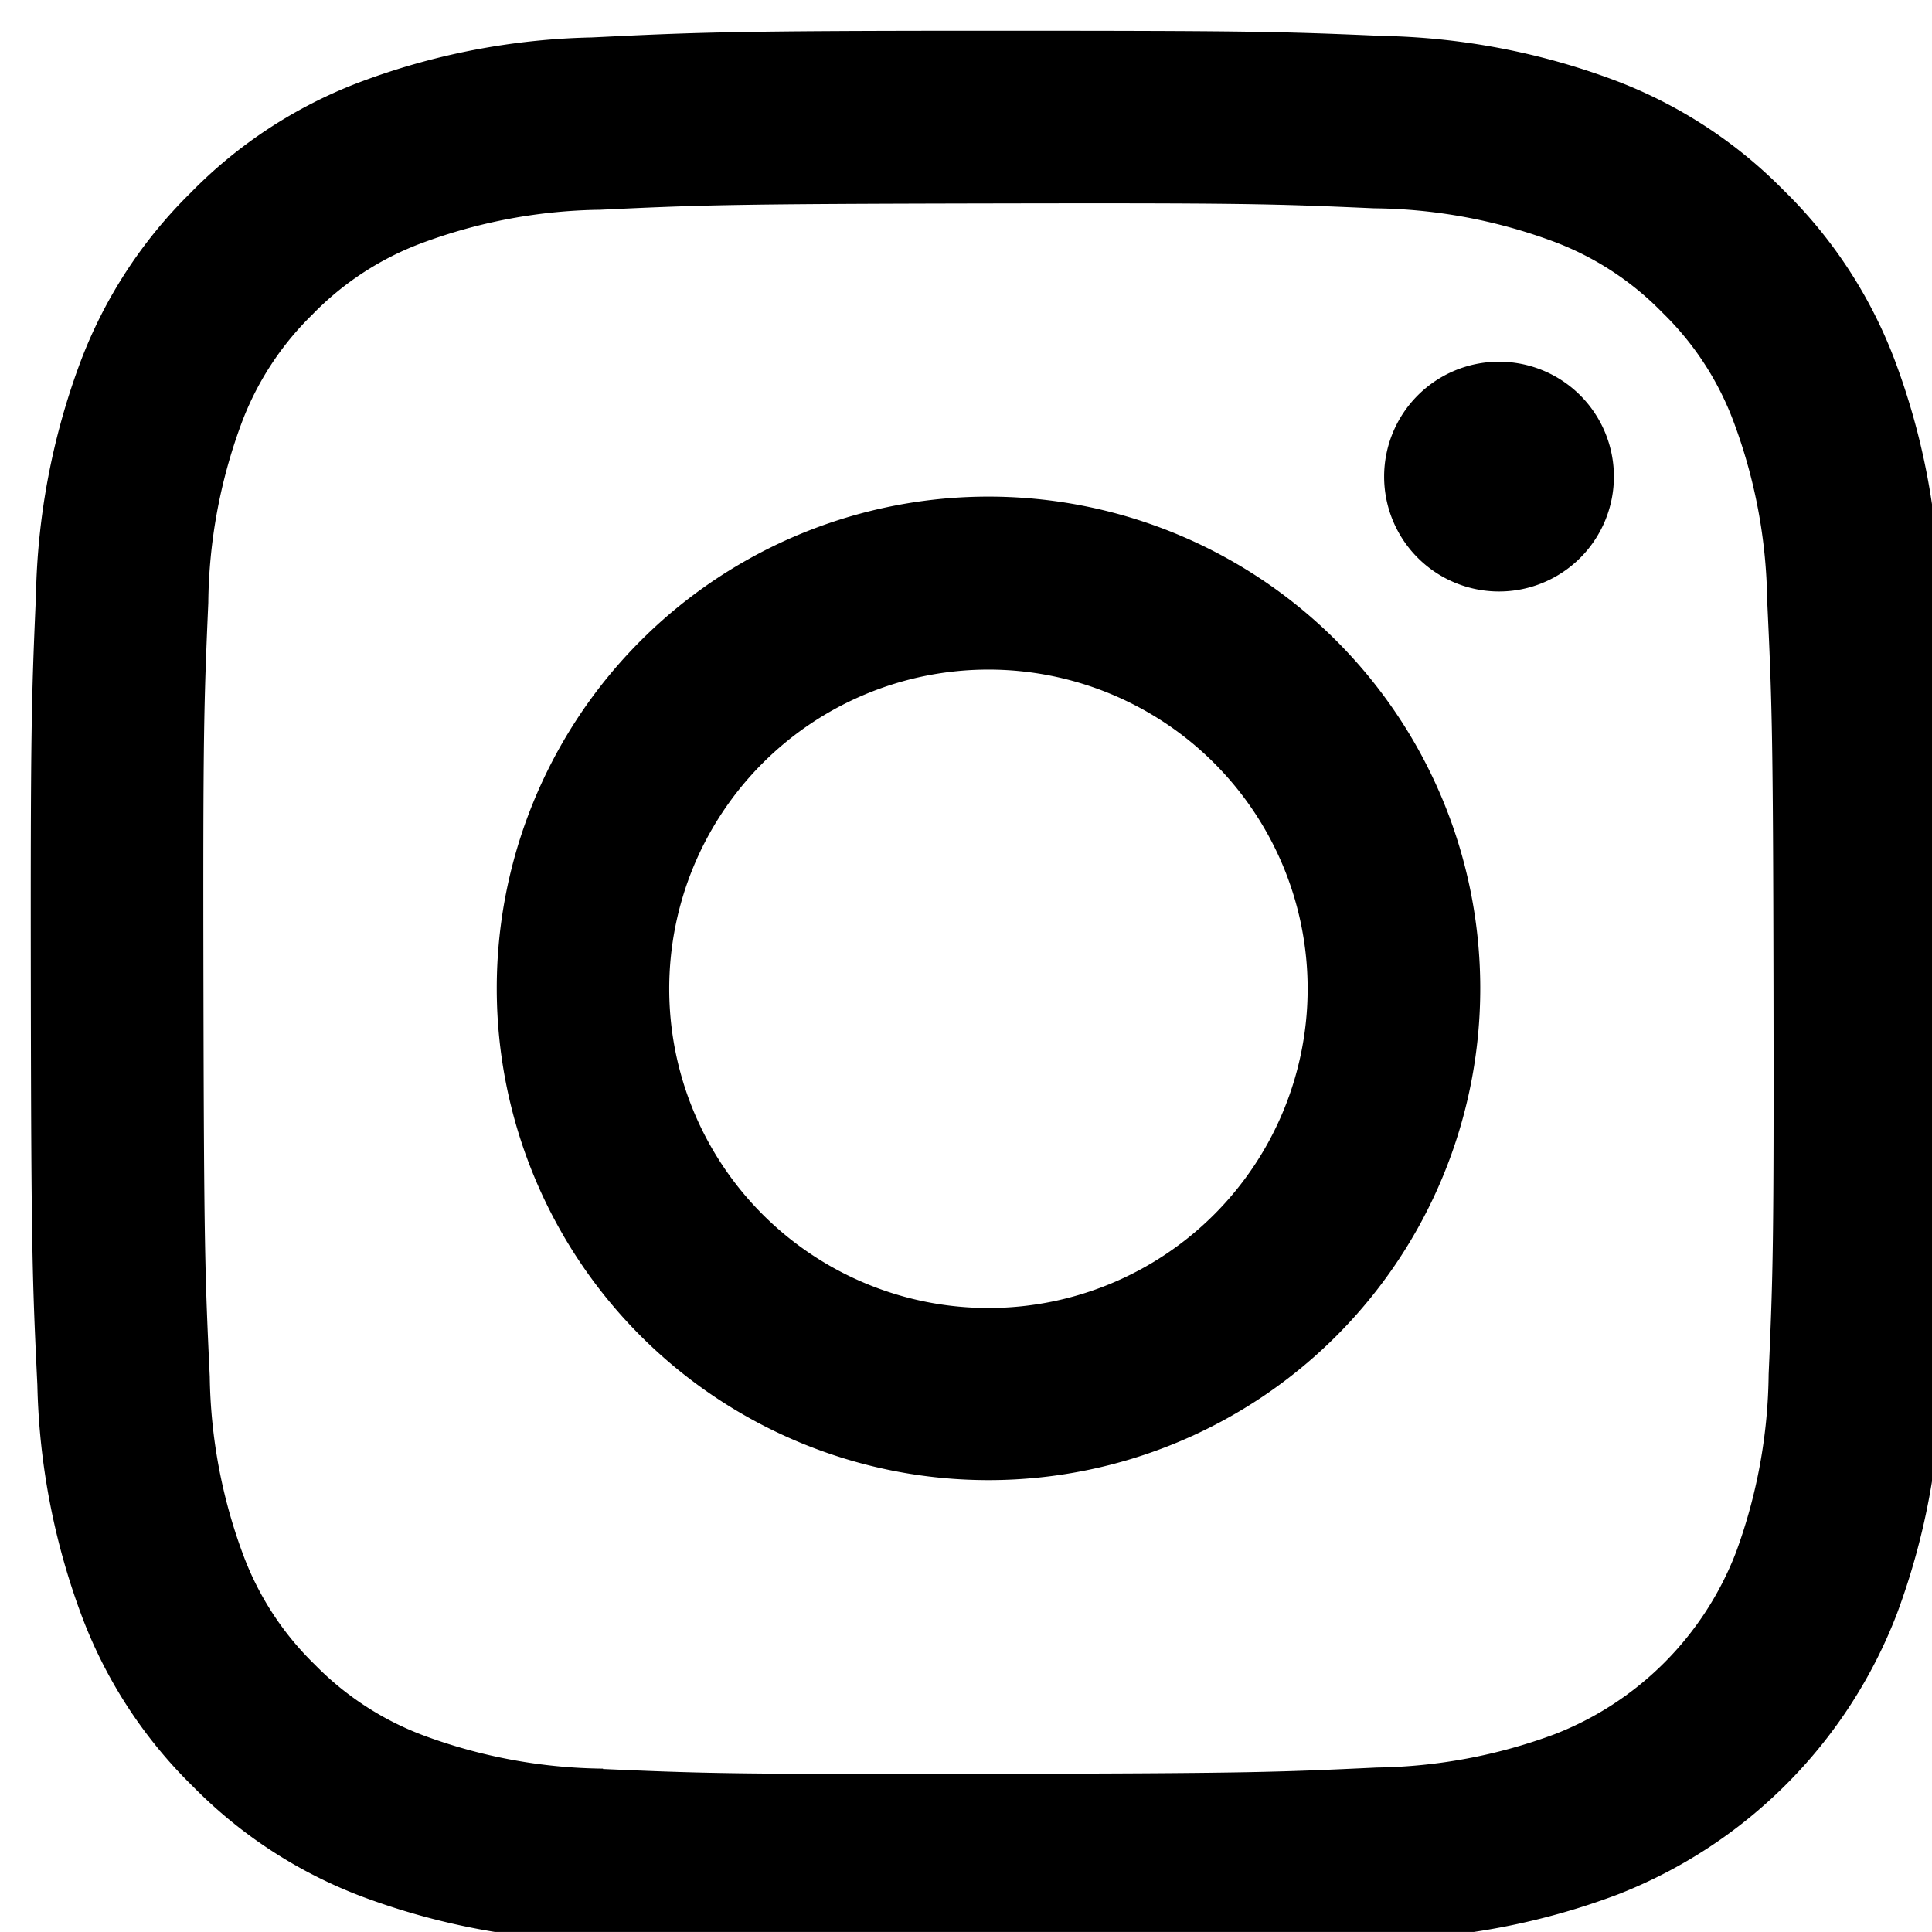 <svg xmlns="http://www.w3.org/2000/svg" xmlns:xlink="http://www.w3.org/1999/xlink" width="26.268" height="26.268" viewBox="0 0 26.268 26.268">
  <defs>
    <style>
      .cls-1 {
        clip-path: url(#clip-path);
      }
    </style>
    <clipPath id="clip-path">
      <rect id="長方形_1649" data-name="長方形 1649" width="26.268" height="26.268"/>
    </clipPath>
  </defs>
  <g id="icon-ig" transform="translate(0 0)">
    <g id="グループ_1896" data-name="グループ 1896" class="cls-1" transform="translate(0 -0.001)">
      <path id="パス_779" data-name="パス 779" d="M7.628.091A9.522,9.522,0,0,0,4.47.7a6.369,6.369,0,0,0-2.3,1.506,6.38,6.38,0,0,0-1.5,2.309,9.565,9.565,0,0,0-.6,3.162C.009,9.068-.005,9.511,0,13.046s.022,3.979.089,5.368A9.546,9.546,0,0,0,.7,21.573a6.375,6.375,0,0,0,1.506,2.3,6.385,6.385,0,0,0,2.309,1.5,9.556,9.556,0,0,0,3.161.6c1.389.061,1.832.075,5.367.068s3.98-.022,5.369-.088a9.571,9.571,0,0,0,3.159-.611,6.654,6.654,0,0,0,3.8-3.816,9.534,9.534,0,0,0,.6-3.16c.061-1.39.075-1.834.068-5.369s-.023-3.979-.089-5.367a9.549,9.549,0,0,0-.611-3.16,6.388,6.388,0,0,0-1.506-2.3A6.372,6.372,0,0,0,21.525.67a9.526,9.526,0,0,0-3.161-.6C16.975.009,16.532,0,13,0S9.017.024,7.628.091M7.78,23.629a7.221,7.221,0,0,1-2.418-.443,4.058,4.058,0,0,1-1.5-.971,4.046,4.046,0,0,1-.977-1.5A7.212,7.212,0,0,1,2.433,18.3c-.065-1.372-.079-1.784-.086-5.261s.006-3.888.066-5.261a7.209,7.209,0,0,1,.443-2.418,4.04,4.04,0,0,1,.971-1.5,4.034,4.034,0,0,1,1.5-.977A7.205,7.205,0,0,1,7.74,2.434c1.373-.065,1.785-.079,5.26-.086s3.888.005,5.262.066a7.193,7.193,0,0,1,2.417.443,4.03,4.03,0,0,1,1.5.971,4.032,4.032,0,0,1,.977,1.5,7.187,7.187,0,0,1,.452,2.416c.065,1.373.08,1.785.086,5.261s-.006,3.889-.066,5.261a7.22,7.22,0,0,1-.443,2.419,4.313,4.313,0,0,1-2.467,2.476,7.211,7.211,0,0,1-2.416.453c-1.373.065-1.785.079-5.262.086s-3.887-.006-5.261-.066M18.4,6.061A1.562,1.562,0,1,0,19.954,4.5,1.562,1.562,0,0,0,18.4,6.061M6.335,13.034a6.686,6.686,0,1,0,6.672-6.7,6.685,6.685,0,0,0-6.672,6.7m2.345,0a4.34,4.34,0,1,1,4.348,4.332A4.34,4.34,0,0,1,8.68,13.029" transform="translate(0.419 0.419)"/>
    </g>
  </g>
</svg>
